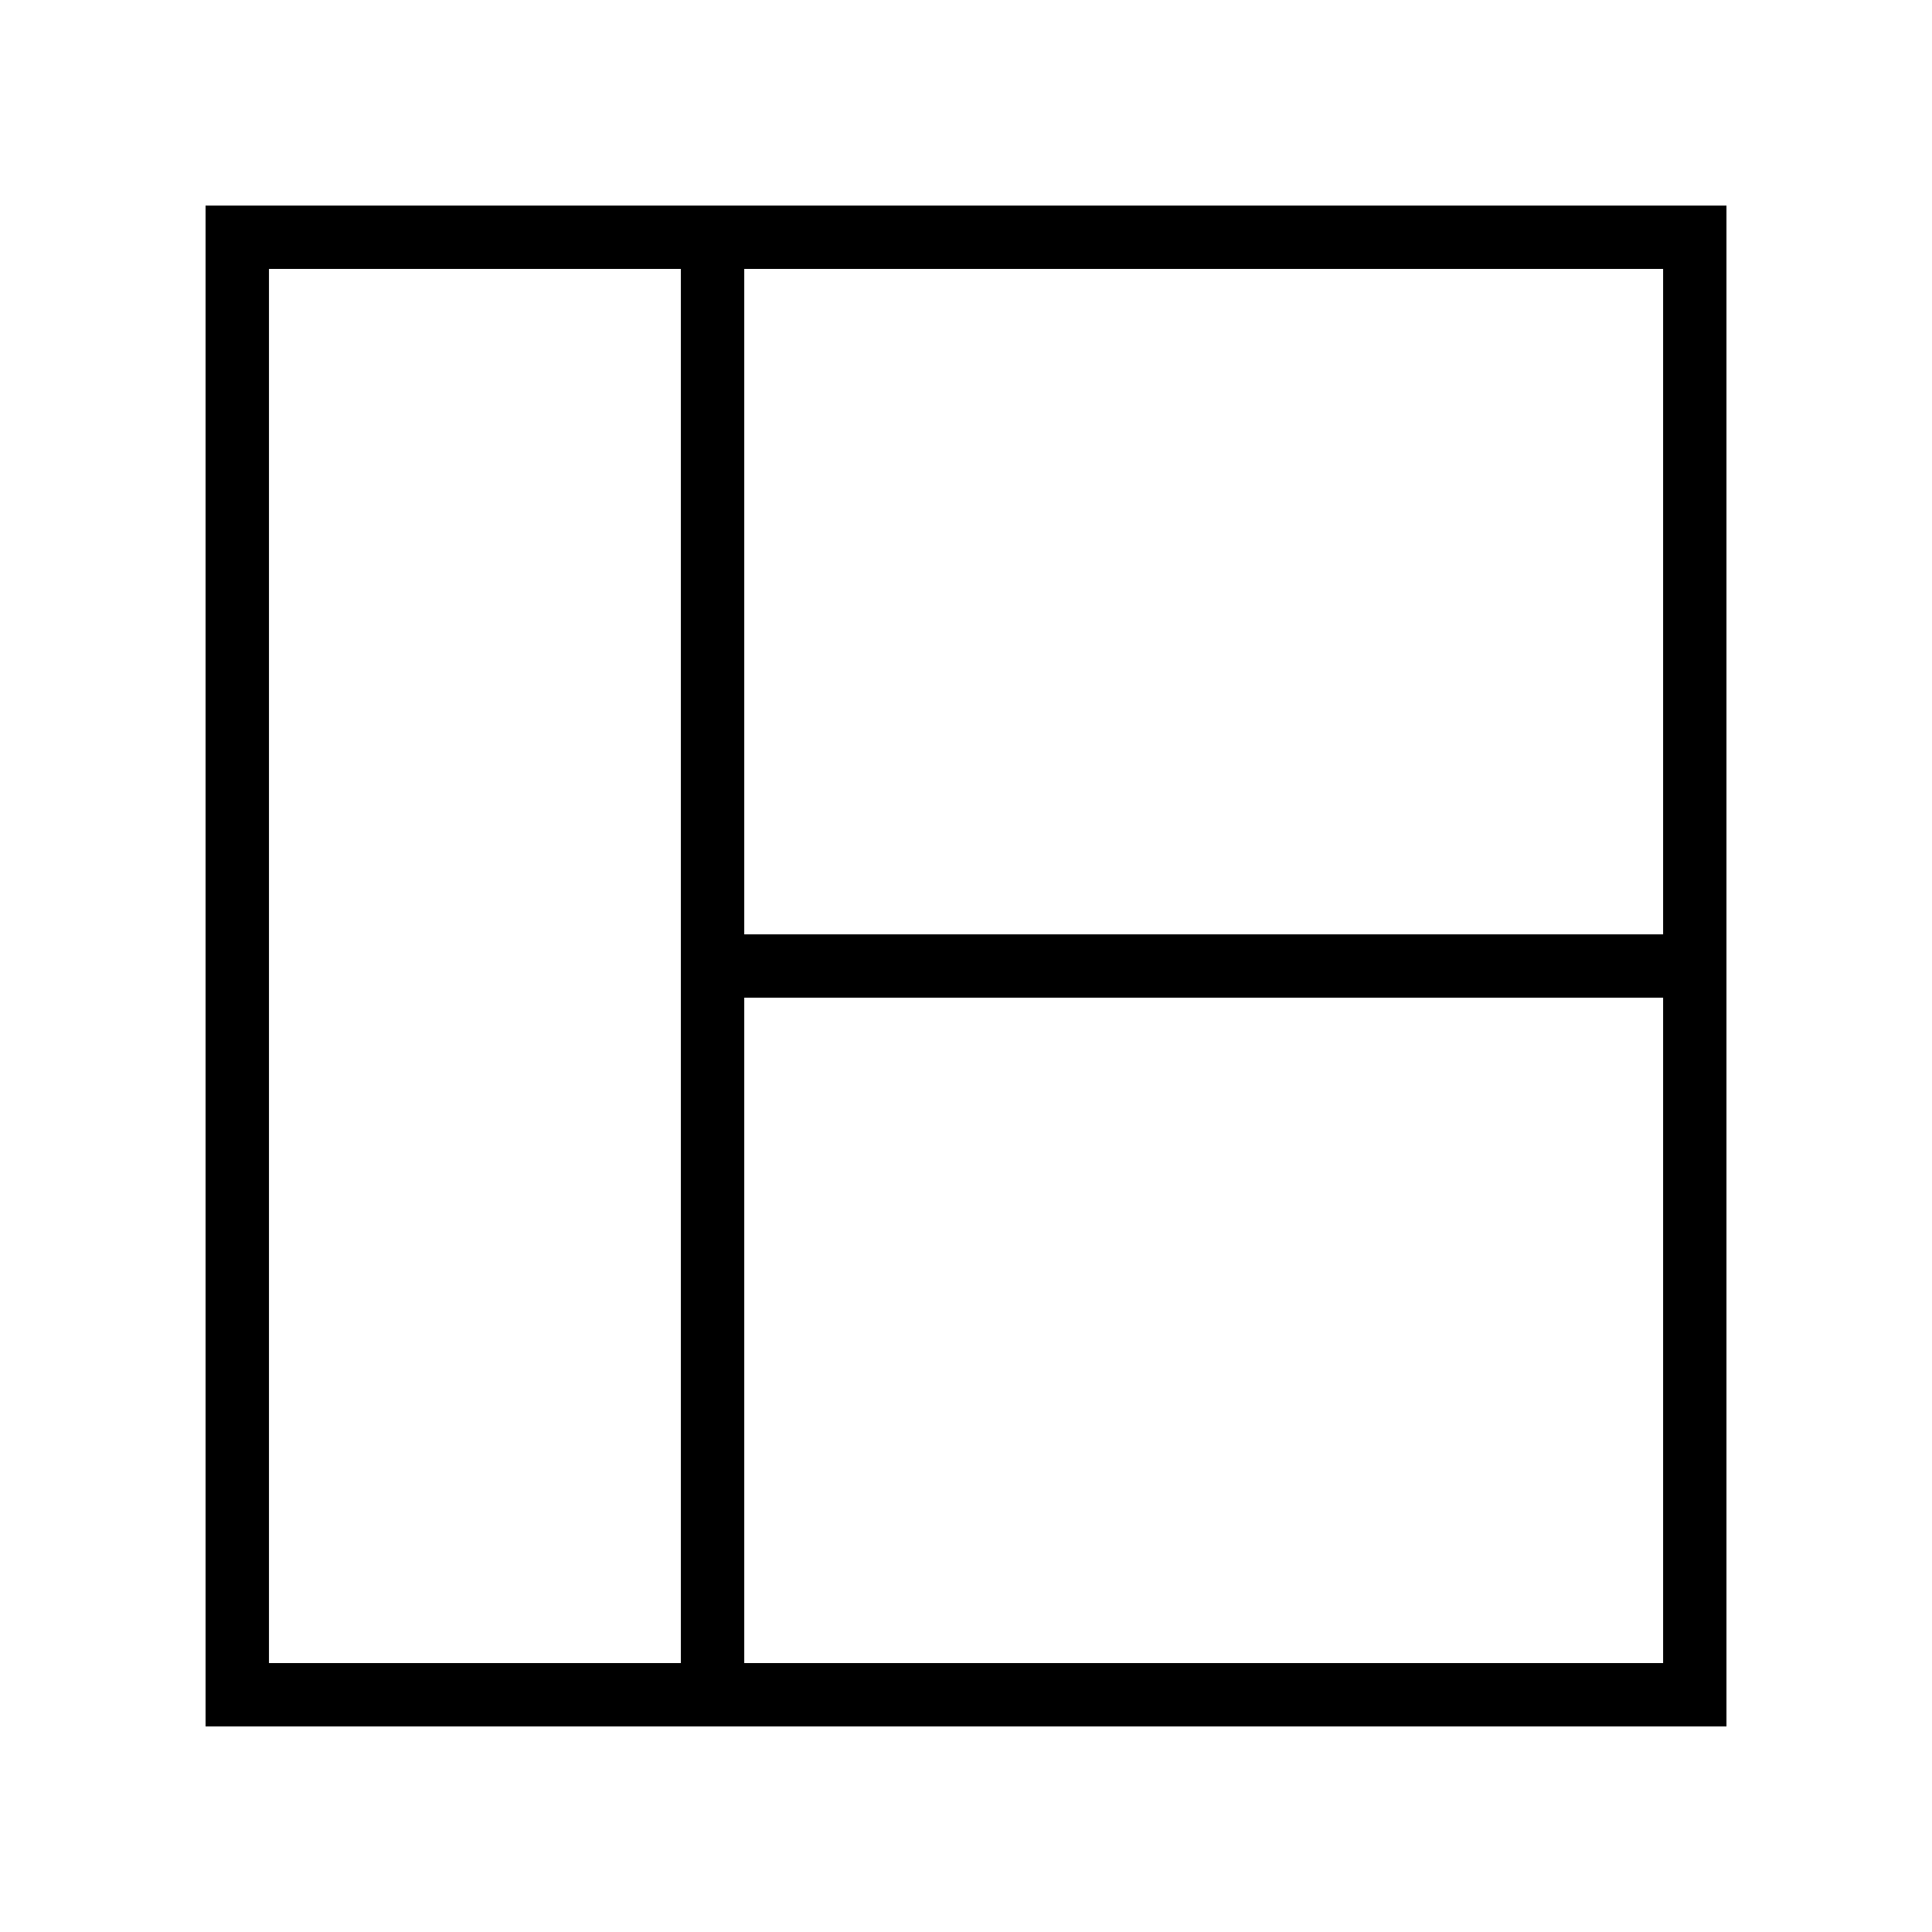 <?xml version="1.0" encoding="UTF-8"?>
<!-- Uploaded to: ICON Repo, www.svgrepo.com, Generator: ICON Repo Mixer Tools -->
<svg fill="#000000" width="800px" height="800px" version="1.1" viewBox="144 144 512 512" xmlns="http://www.w3.org/2000/svg">
 <path d="m198.48 601.52h403.05v-403.05h-403.05zm142.75-386.25h243.51v176.34h-243.51zm0 193.13h243.51v176.33h-243.51zm-125.95-193.13h109.16v369.46h-109.16z"/>
</svg>